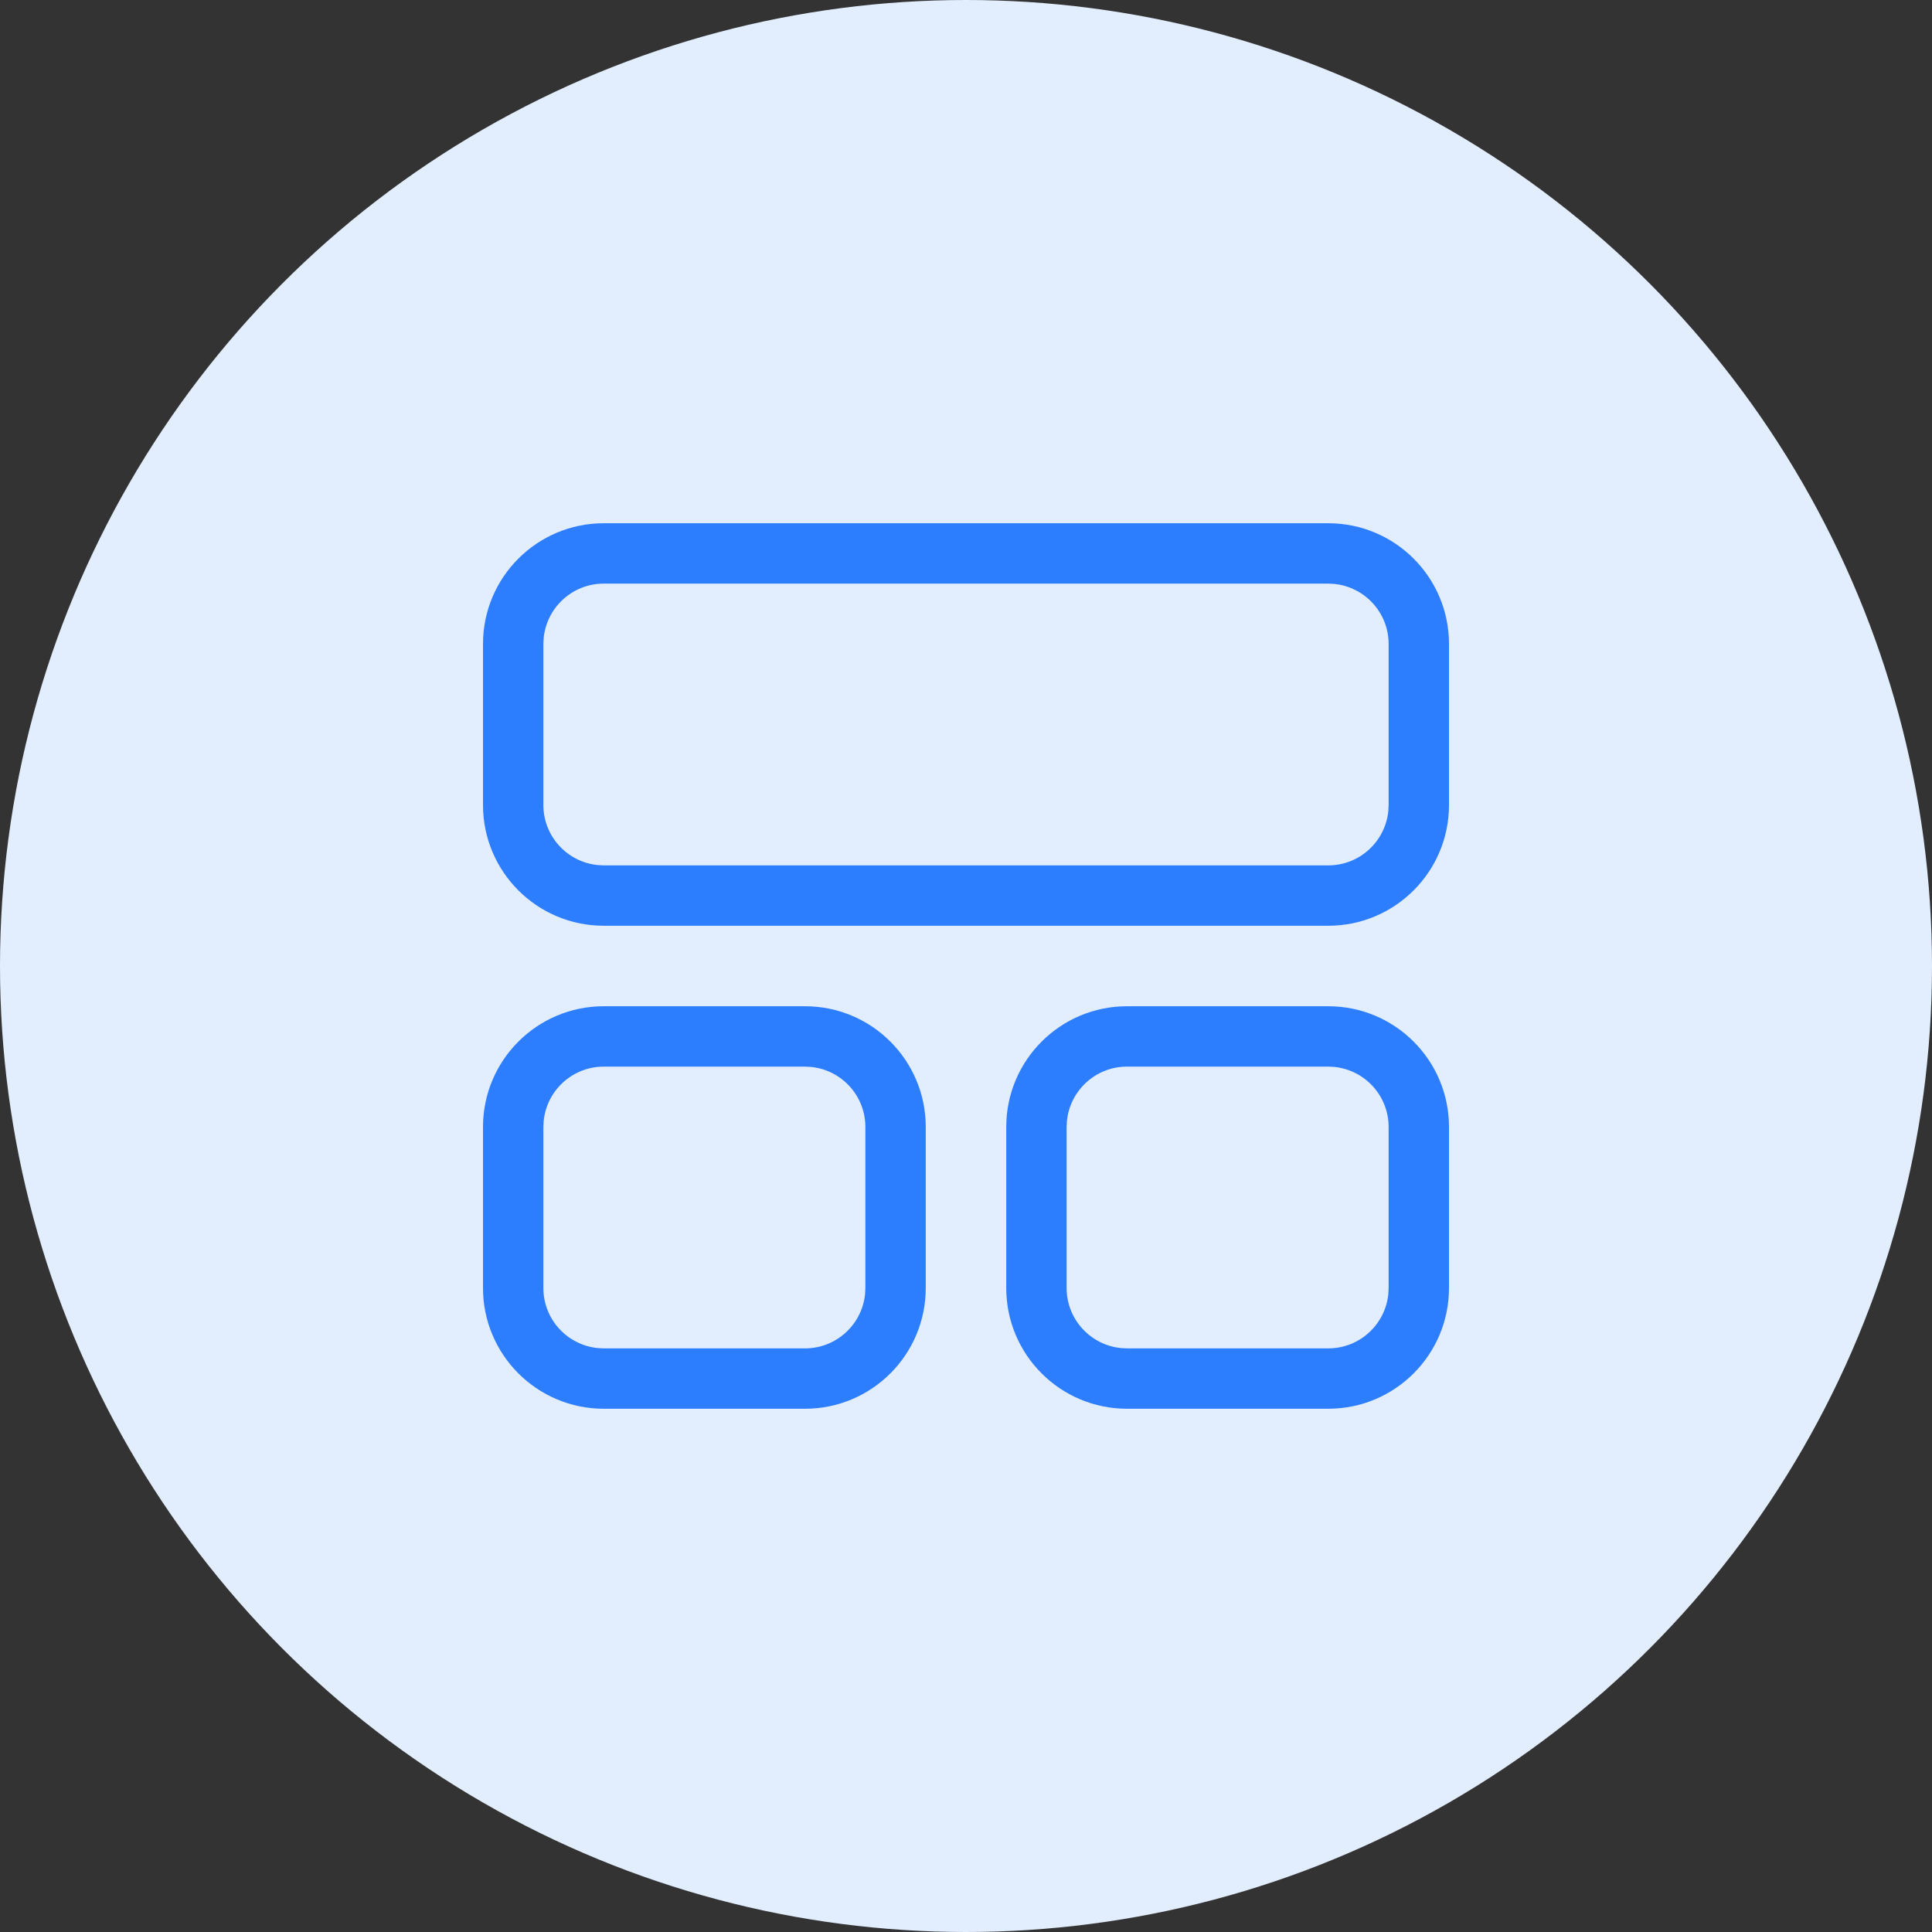 <?xml version="1.0" encoding="UTF-8"?>
<svg width="48px" height="48px" viewBox="0 0 48 48" version="1.1" xmlns="http://www.w3.org/2000/svg" xmlns:xlink="http://www.w3.org/1999/xlink">
    <rect x="0" y="0" width="48" height="48" fill="#333333" stroke="none"/>
    <title>Icon/48px/Photo</title>
    <g id="Home" stroke="none" stroke-width="1" fill="none" fill-rule="evenodd">
        <g id="Home:-Pricing" transform="translate(-1017, -1226.262)">
            <g id="Grid" transform="translate(163, 818)">
                <g id="Icon/48px/Photo" transform="translate(854, 408.262)">
                    <circle id="Oval" fill="#E2EDFE" cx="24" cy="24" r="24"></circle>
                    <g id="Icon/24px/Storage" transform="translate(12, 13)" fill="#2D7EFF">
                        <path d="M21,0 C22.657,0 24,1.343 24,3 L24,7 C24,8.657 22.657,10 21,10 L3,10 C1.343,10 0,8.657 0,7 L0,3 C0,1.343 1.343,0 3,0 L21,0 Z M21,1.5 L3,1.5 C2.22,1.5 1.58,2.095 1.507,2.856 L1.5,3 L1.5,7 C1.5,7.78 2.095,8.42 2.856,8.493 L3,8.5 L21,8.5 C21.78,8.5 22.42,7.905 22.493,7.144 L22.5,7 L22.5,3 C22.5,2.22 21.905,1.58 21.144,1.507 L21,1.5 Z M8,12 C9.657,12 11,13.343 11,15 L11,19 C11,20.657 9.657,22 8,22 L3,22 C1.343,22 0,20.657 0,19 L0,15 C0,13.343 1.343,12 3,12 L8,12 Z M8,13.5 L3,13.5 C2.22,13.5 1.58,14.095 1.507,14.856 L1.5,15 L1.5,19 C1.5,19.78 2.095,20.42 2.856,20.493 L3,20.5 L8,20.5 C8.78,20.5 9.42,19.905 9.493,19.144 L9.5,19 L9.5,15 C9.5,14.22 8.905,13.58 8.144,13.507 L8,13.5 Z M21,12 C22.657,12 24,13.343 24,15 L24,19 C24,20.657 22.657,22 21,22 L16,22 C14.343,22 13,20.657 13,19 L13,15 C13,13.343 14.343,12 16,12 L21,12 Z M21,13.5 L16,13.5 C15.22,13.5 14.58,14.095 14.507,14.856 L14.5,15 L14.5,19 C14.5,19.78 15.095,20.42 15.856,20.493 L16,20.5 L21,20.5 C21.78,20.5 22.42,19.905 22.493,19.144 L22.5,19 L22.5,15 C22.5,14.22 21.905,13.58 21.144,13.507 L21,13.5 Z" id="Combined-Shape"></path>
                    </g>
                </g>
            </g>
        </g>
    </g>
</svg>